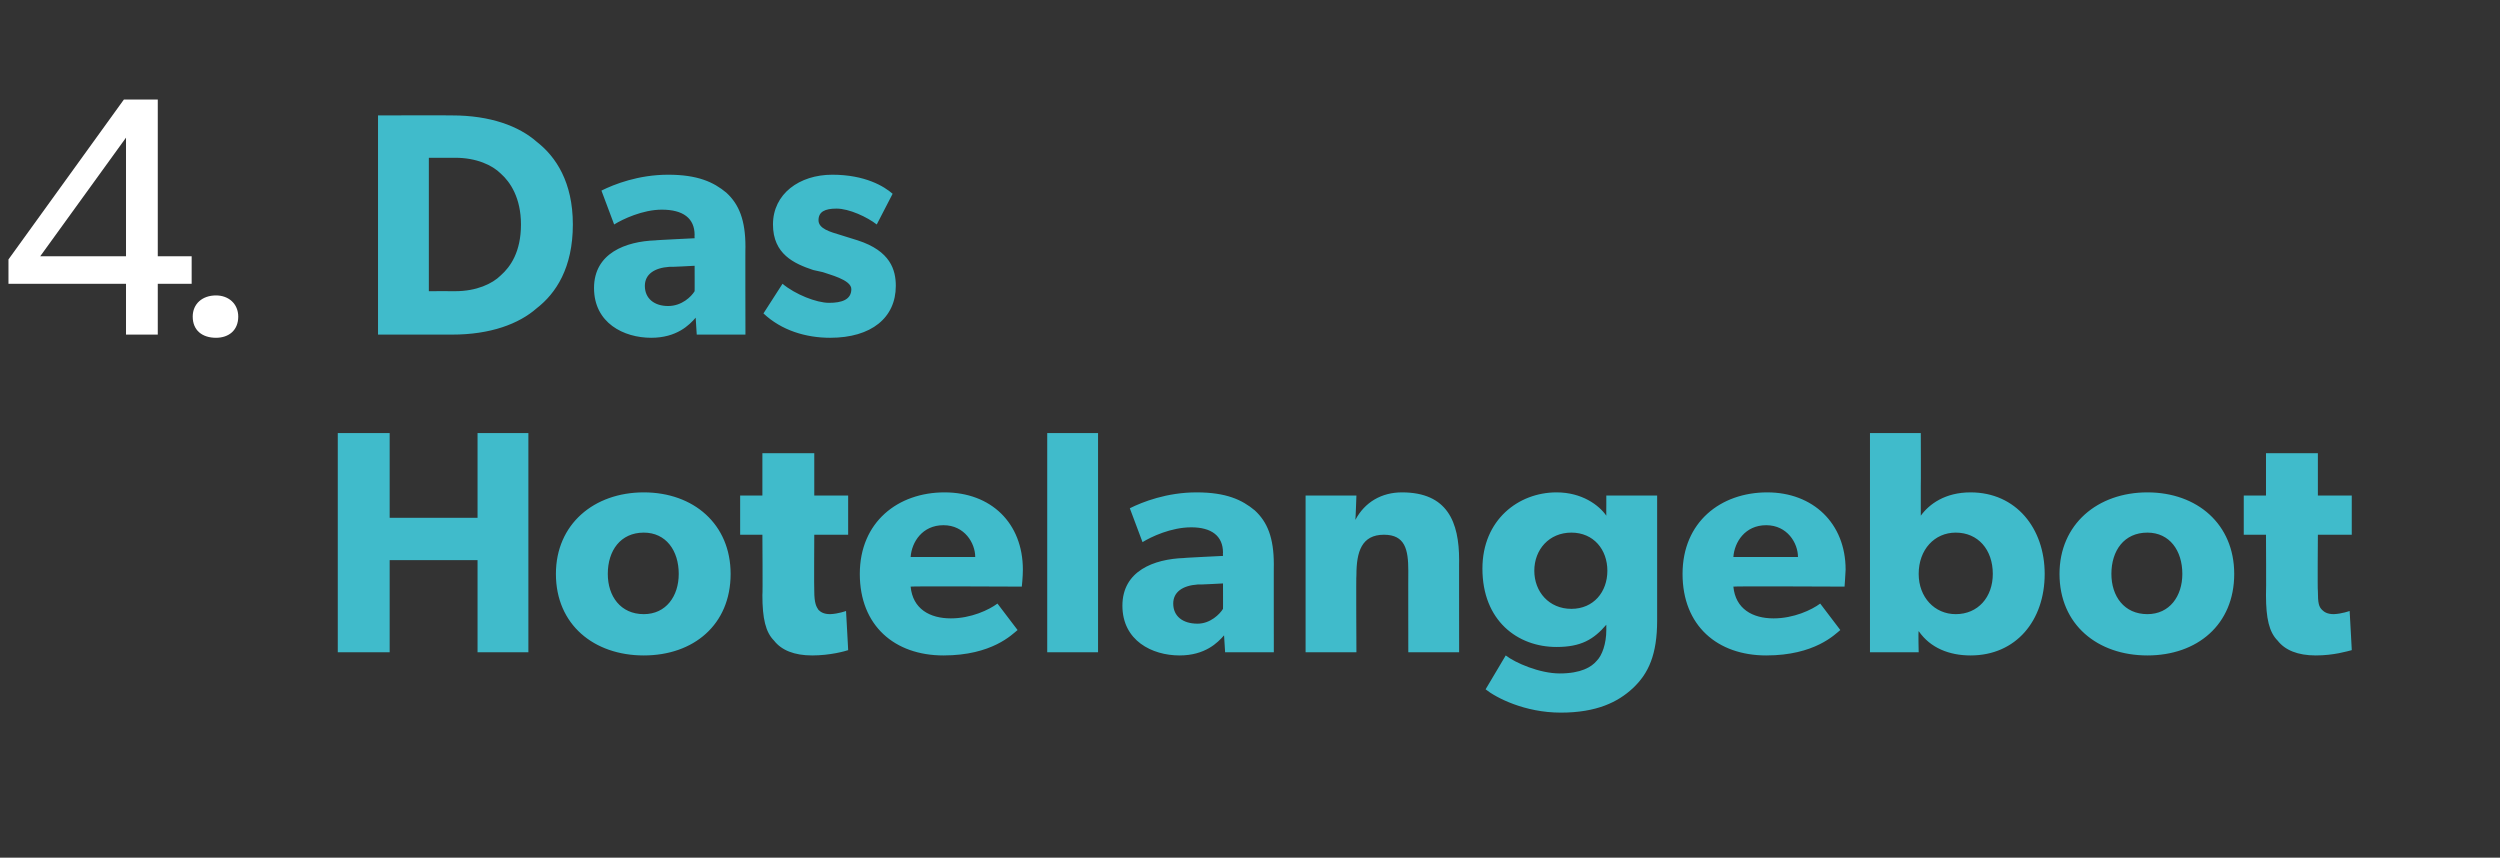 <?xml version="1.0" standalone="no"?><!DOCTYPE svg PUBLIC "-//W3C//DTD SVG 1.1//EN" "http://www.w3.org/Graphics/SVG/1.1/DTD/svg11.dtd"><svg xmlns="http://www.w3.org/2000/svg" version="1.1" width="236.1px" height="81px" viewBox="0 -6 236.1 81" style="top:-6px"><rect x="0" y="-6" width="236.1" height="81" fill="#333333" stroke="none"/>  <desc>4. Das Hotelangebot</desc>  <defs/>  <g id="Polygon57057">    <path d="M 31.9 34.9 L 36.8 34.9 L 36.8 42.9 L 45.1 42.9 L 45.1 34.9 L 49.9 34.9 L 49.9 55.6 L 45.1 55.6 L 45.1 46.9 L 36.8 46.9 L 36.8 55.6 L 31.9 55.6 L 31.9 34.9 Z M 60.8 40.5 C 65.5 40.5 69 43.5 69 48.2 C 69 53 65.5 55.9 60.8 55.9 C 56.1 55.9 52.5 53 52.5 48.2 C 52.5 43.5 56.1 40.5 60.8 40.5 Z M 64.1 48.2 C 64.1 46 62.9 44.3 60.8 44.3 C 58.6 44.3 57.4 46 57.4 48.2 C 57.4 50.3 58.6 52 60.8 52 C 62.9 52 64.1 50.3 64.1 48.2 Z M 76.7 55.9 C 75 55.9 73.8 55.4 73.1 54.5 C 72.3 53.7 72 52.4 72 50.2 C 72.04 50.19 72 44.5 72 44.5 L 69.9 44.5 L 69.9 40.8 L 72 40.8 L 72 36.8 L 76.9 36.8 L 76.9 40.8 L 80.1 40.8 L 80.1 44.5 L 76.9 44.5 C 76.9 44.5 76.87 49.77 76.9 49.8 C 76.9 51 77.1 51.3 77.3 51.6 C 77.5 51.8 77.8 52 78.4 52 C 79.18 51.97 79.9 51.7 79.9 51.7 C 79.9 51.7 80.11 55.45 80.1 55.4 C 79.8 55.5 78.4 55.9 76.7 55.9 Z M 89.1 55.9 C 84.5 55.9 81.2 53.1 81.2 48.2 C 81.2 43.3 84.8 40.5 89.2 40.5 C 93.6 40.5 96.6 43.4 96.6 47.8 C 96.6 48.48 96.5 49.4 96.5 49.4 C 96.5 49.4 86 49.35 86 49.4 C 86.2 51.5 87.8 52.4 89.8 52.4 C 91.7 52.4 93.4 51.6 94.2 51 C 94.2 51 96.1 53.5 96.1 53.5 C 95.6 53.9 93.7 55.9 89.1 55.9 Z M 89.1 43.6 C 87.1 43.6 86.1 45.2 86 46.6 C 86 46.6 92.1 46.6 92.1 46.6 C 92.1 45.3 91.1 43.6 89.1 43.6 Z M 103.7 34.9 L 103.7 55.6 L 98.9 55.6 L 98.9 34.9 L 103.7 34.9 Z M 111.4 55.9 C 108.8 55.9 106 54.5 106 51.2 C 106 47.9 109 46.8 111.8 46.7 C 111.76 46.68 115.5 46.5 115.5 46.5 C 115.5 46.5 115.48 46.2 115.5 46.2 C 115.5 44.6 114.4 43.8 112.5 43.8 C 110.6 43.8 108.7 44.7 107.9 45.2 C 107.9 45.2 106.7 42 106.7 42 C 107.9 41.4 110.2 40.5 113 40.5 C 115.8 40.5 117.3 41.2 118.5 42.2 C 119.7 43.3 120.3 44.8 120.3 47.3 C 120.29 47.25 120.3 55.6 120.3 55.6 L 115.7 55.6 C 115.7 55.6 115.6 54.04 115.6 54 C 115 54.7 113.8 55.9 111.4 55.9 Z M 110.8 51 C 110.8 52.2 111.7 52.9 113.1 52.9 C 114.3 52.9 115.2 52 115.5 51.5 C 115.51 51.52 115.5 49.1 115.5 49.1 C 115.5 49.1 113.14 49.23 113.1 49.2 C 111.7 49.3 110.8 49.9 110.8 51 Z M 128.1 40.8 C 128.1 40.8 128.02 43.08 128 43.1 C 128.9 41.4 130.5 40.5 132.4 40.5 C 136.7 40.5 137.8 43.3 137.8 46.9 C 137.79 46.86 137.8 55.6 137.8 55.6 L 133 55.6 C 133 55.6 132.99 47.88 133 47.9 C 133 45.9 132.7 44.5 130.7 44.5 C 128.6 44.5 128.1 46.1 128.1 48.3 C 128.06 48.27 128.1 55.6 128.1 55.6 L 123.3 55.6 L 123.3 40.8 L 128.1 40.8 Z M 154.2 59 C 152.8 60.3 150.8 61.3 147.4 61.3 C 144 61.3 141.3 59.9 140.3 59.1 C 140.3 59.1 142.2 55.9 142.2 55.9 C 143.1 56.6 145.4 57.6 147.3 57.6 C 149.3 57.6 150.3 57 150.8 56.4 C 151.3 55.9 151.7 54.8 151.7 53.5 C 151.7 53.5 151.7 53 151.7 53 C 150.5 54.4 149.3 55.1 147 55.1 C 143.3 55.1 140 52.6 140 47.7 C 140 43.1 143.4 40.5 147 40.5 C 149.4 40.5 151 41.7 151.7 42.7 C 151.69 42.69 151.7 41.7 151.7 41.7 L 151.7 40.8 L 156.5 40.8 C 156.5 40.8 156.5 52.6 156.5 52.6 C 156.5 55.8 155.7 57.6 154.2 59 Z M 151.8 47.9 C 151.8 45.9 150.5 44.3 148.4 44.3 C 146.3 44.3 144.9 45.9 144.9 47.9 C 144.9 49.9 146.3 51.5 148.4 51.5 C 150.5 51.5 151.8 49.9 151.8 47.9 Z M 166.8 55.9 C 162.2 55.9 158.9 53.1 158.9 48.2 C 158.9 43.3 162.5 40.5 166.9 40.5 C 171.2 40.5 174.3 43.4 174.3 47.8 C 174.27 48.48 174.2 49.4 174.2 49.4 C 174.2 49.4 163.67 49.35 163.7 49.4 C 163.9 51.5 165.5 52.4 167.5 52.4 C 169.4 52.4 171.1 51.6 171.9 51 C 171.9 51 173.8 53.5 173.8 53.5 C 173.3 53.9 171.4 55.9 166.8 55.9 Z M 166.8 43.6 C 164.8 43.6 163.8 45.2 163.7 46.6 C 163.7 46.6 169.8 46.6 169.8 46.6 C 169.8 45.3 168.8 43.6 166.8 43.6 Z M 181.4 34.9 C 181.4 34.9 181.42 39.87 181.4 39.9 C 181.4 40.8 181.4 42 181.4 42.7 C 182.2 41.6 183.7 40.5 186.1 40.5 C 190.4 40.5 193.1 43.9 193.1 48.2 C 193.1 52.6 190.4 55.9 186.1 55.9 C 184.1 55.9 182.3 55.2 181.2 53.6 C 181.15 53.65 181.2 55.6 181.2 55.6 L 176.6 55.6 L 176.6 34.9 L 181.4 34.9 Z M 188.2 48.2 C 188.2 45.9 186.8 44.3 184.7 44.3 C 182.7 44.3 181.2 45.9 181.2 48.2 C 181.2 50.4 182.7 52 184.7 52 C 186.8 52 188.2 50.4 188.2 48.2 Z M 202.8 40.5 C 207.5 40.5 211 43.5 211 48.2 C 211 53 207.5 55.9 202.8 55.9 C 198.1 55.9 194.5 53 194.5 48.2 C 194.5 43.5 198.1 40.5 202.8 40.5 Z M 206.1 48.2 C 206.1 46 204.9 44.3 202.8 44.3 C 200.6 44.3 199.4 46 199.4 48.2 C 199.4 50.3 200.6 52 202.8 52 C 204.9 52 206.1 50.3 206.1 48.2 Z M 218.7 55.9 C 217 55.9 215.8 55.4 215.1 54.5 C 214.3 53.7 214 52.4 214 50.2 C 214.03 50.19 214 44.5 214 44.5 L 211.9 44.5 L 211.9 40.8 L 214 40.8 L 214 36.8 L 218.9 36.8 L 218.9 40.8 L 222.1 40.8 L 222.1 44.5 L 218.9 44.5 C 218.9 44.5 218.86 49.77 218.9 49.8 C 218.9 51 219 51.3 219.3 51.6 C 219.5 51.8 219.8 52 220.4 52 C 221.17 51.97 221.9 51.7 221.9 51.7 C 221.9 51.7 222.11 55.45 222.1 55.4 C 221.7 55.5 220.4 55.9 218.7 55.9 Z " stroke="none" fill="#40bbcb"/>  </g>  <g id="Polygon57056">    <path d="M 50.7 7.4 C 52.5 8.8 54.1 11.2 54.1 15.2 C 54.1 19.3 52.5 21.7 50.7 23.1 C 49 24.6 46.3 25.6 42.7 25.6 C 42.73 25.6 35.7 25.6 35.7 25.6 L 35.7 4.9 C 35.7 4.9 42.73 4.88 42.7 4.9 C 46.3 4.9 49 5.9 50.7 7.4 Z M 47.3 20 C 48.2 19.2 49.2 17.8 49.2 15.2 C 49.2 12.7 48.2 11.2 47.3 10.4 C 46.5 9.6 45 8.9 43 8.9 C 43 8.9 40.5 8.9 40.5 8.9 L 40.5 21.5 C 40.5 21.5 43 21.49 43 21.5 C 45 21.5 46.5 20.8 47.3 20 Z M 61.5 25.9 C 58.9 25.9 56.1 24.5 56.1 21.2 C 56.1 17.9 59.1 16.8 61.9 16.7 C 61.86 16.68 65.6 16.5 65.6 16.5 C 65.6 16.5 65.58 16.2 65.6 16.2 C 65.6 14.6 64.5 13.8 62.5 13.8 C 60.7 13.8 58.8 14.7 58 15.2 C 58 15.2 56.8 12 56.8 12 C 58 11.4 60.3 10.5 63.1 10.5 C 65.9 10.5 67.4 11.2 68.6 12.2 C 69.8 13.3 70.4 14.8 70.4 17.3 C 70.38 17.25 70.4 25.6 70.4 25.6 L 65.8 25.6 C 65.8 25.6 65.7 24.04 65.7 24 C 65.1 24.7 63.9 25.9 61.5 25.9 Z M 60.9 21 C 60.9 22.2 61.8 22.9 63.1 22.9 C 64.4 22.9 65.3 22 65.6 21.5 C 65.61 21.52 65.6 19.1 65.6 19.1 C 65.6 19.1 63.24 19.23 63.2 19.2 C 61.8 19.3 60.9 19.9 60.9 21 Z M 78.3 22.6 C 79.5 22.6 80.4 22.3 80.4 21.3 C 80.4 20.4 78.2 19.9 77.7 19.7 C 77.7 19.7 76.8 19.5 76.8 19.5 C 75 18.9 73 18 73 15.2 C 73 12.3 75.5 10.5 78.6 10.5 C 81.7 10.5 83.5 11.6 84.3 12.3 C 84.3 12.3 82.8 15.2 82.8 15.2 C 81.9 14.5 80.2 13.7 79 13.7 C 77.9 13.7 77.3 14 77.3 14.8 C 77.3 15.6 78.4 15.9 79.4 16.2 C 79.4 16.2 81 16.7 81 16.7 C 84.1 17.7 84.6 19.5 84.6 21 C 84.6 24 82.3 25.9 78.4 25.9 C 76.1 25.9 73.8 25.2 72.1 23.6 C 72.1 23.6 73.9 20.8 73.9 20.8 C 75.1 21.8 77.1 22.6 78.3 22.6 Z " stroke="none" fill="#40bbcb"/>  </g>  <g id="Polygon57055">    <path d="M 11.7 3.4 L 14.9 3.4 L 14.9 18.2 L 18.1 18.2 L 18.1 20.8 L 14.9 20.8 L 14.9 25.6 L 11.9 25.6 L 11.9 20.8 L 0.8 20.8 L 0.8 18.5 L 11.7 3.4 Z M 11.9 7 L 3.8 18.2 L 11.9 18.2 L 11.9 7 Z M 20.4 21.9 C 21.6 21.9 22.5 22.7 22.5 23.9 C 22.5 25.2 21.6 25.9 20.4 25.9 C 19.1 25.9 18.2 25.2 18.2 23.9 C 18.2 22.7 19.1 21.9 20.4 21.9 Z " stroke="none" fill="#fff"/>  </g></svg>